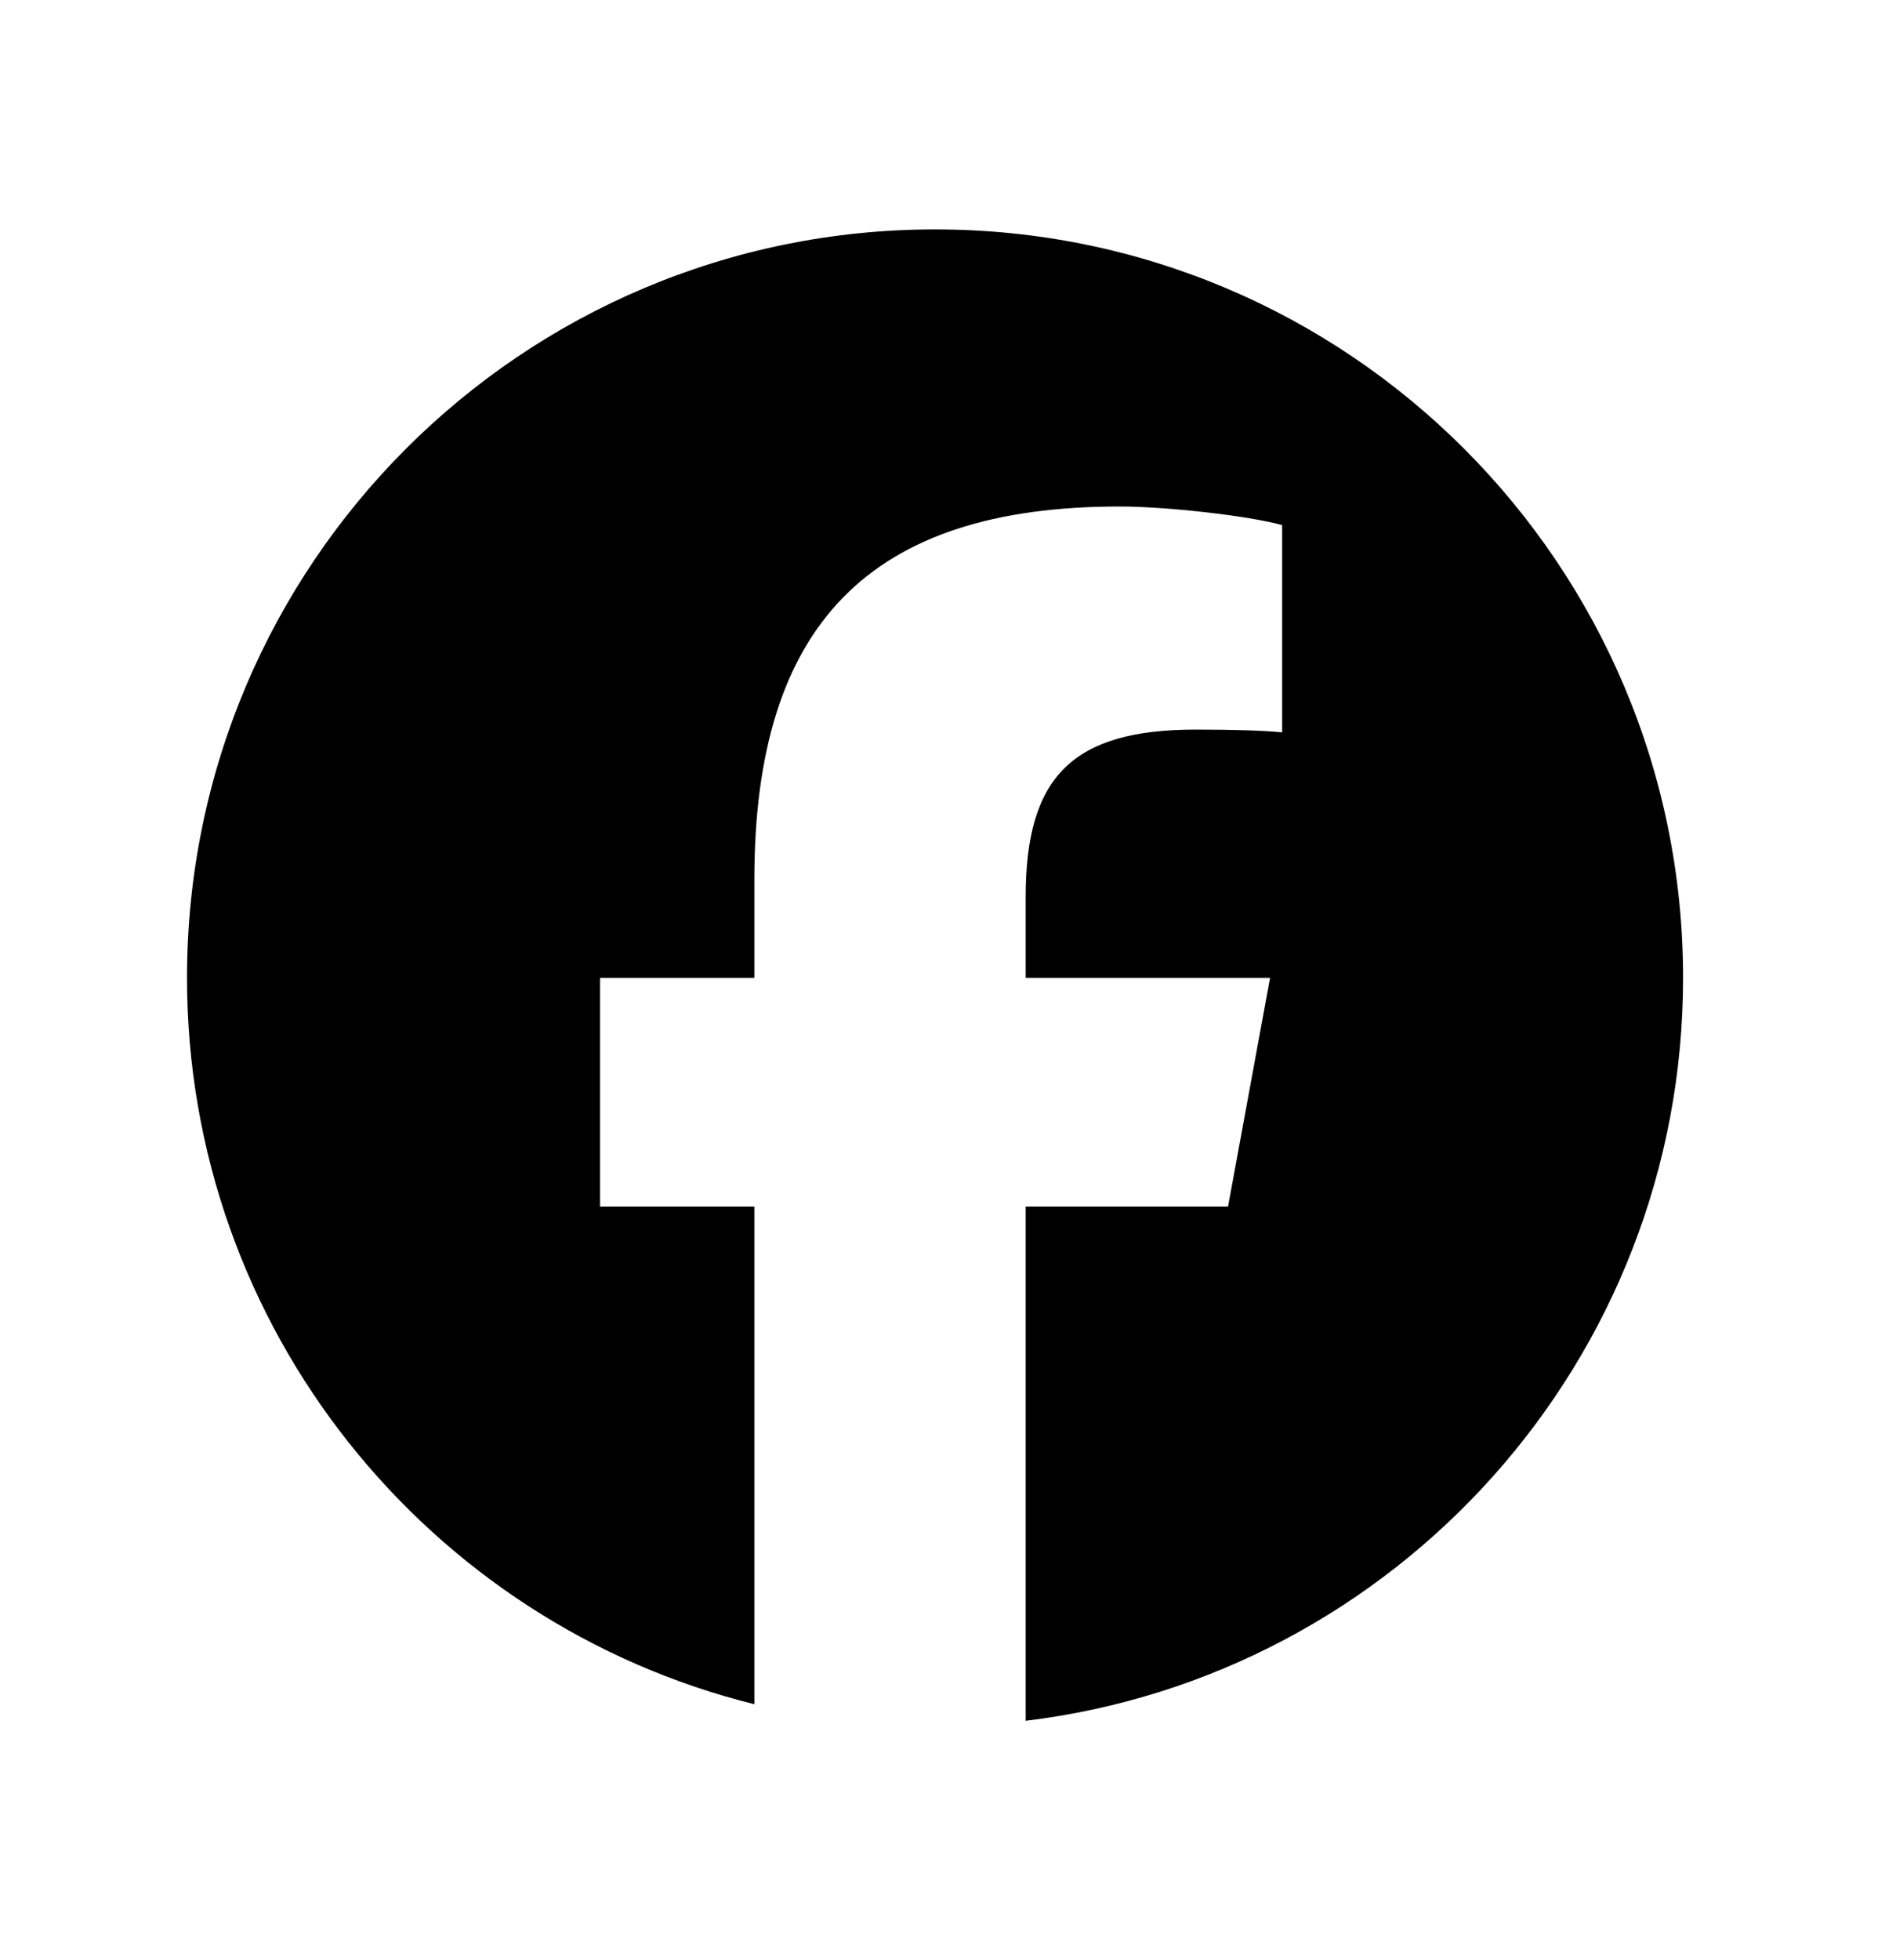 <svg width="30" height="31" viewBox="0 0 30 31" fill="none" xmlns="http://www.w3.org/2000/svg">
<path d="M14.795 3.628C8.258 3.628 2.959 8.927 2.959 15.464C2.959 21.014 6.781 25.672 11.936 26.951V19.081H9.495V15.464H11.936V13.905C11.936 9.877 13.759 8.01 17.714 8.01C18.464 8.01 19.758 8.157 20.287 8.304V11.582C20.008 11.553 19.523 11.538 18.92 11.538C16.979 11.538 16.229 12.273 16.229 14.185V15.464H20.096L19.431 19.081H16.229V27.213C22.09 26.505 26.631 21.515 26.631 15.464C26.631 8.927 21.332 3.628 14.795 3.628Z" fill="black"/>
</svg>

